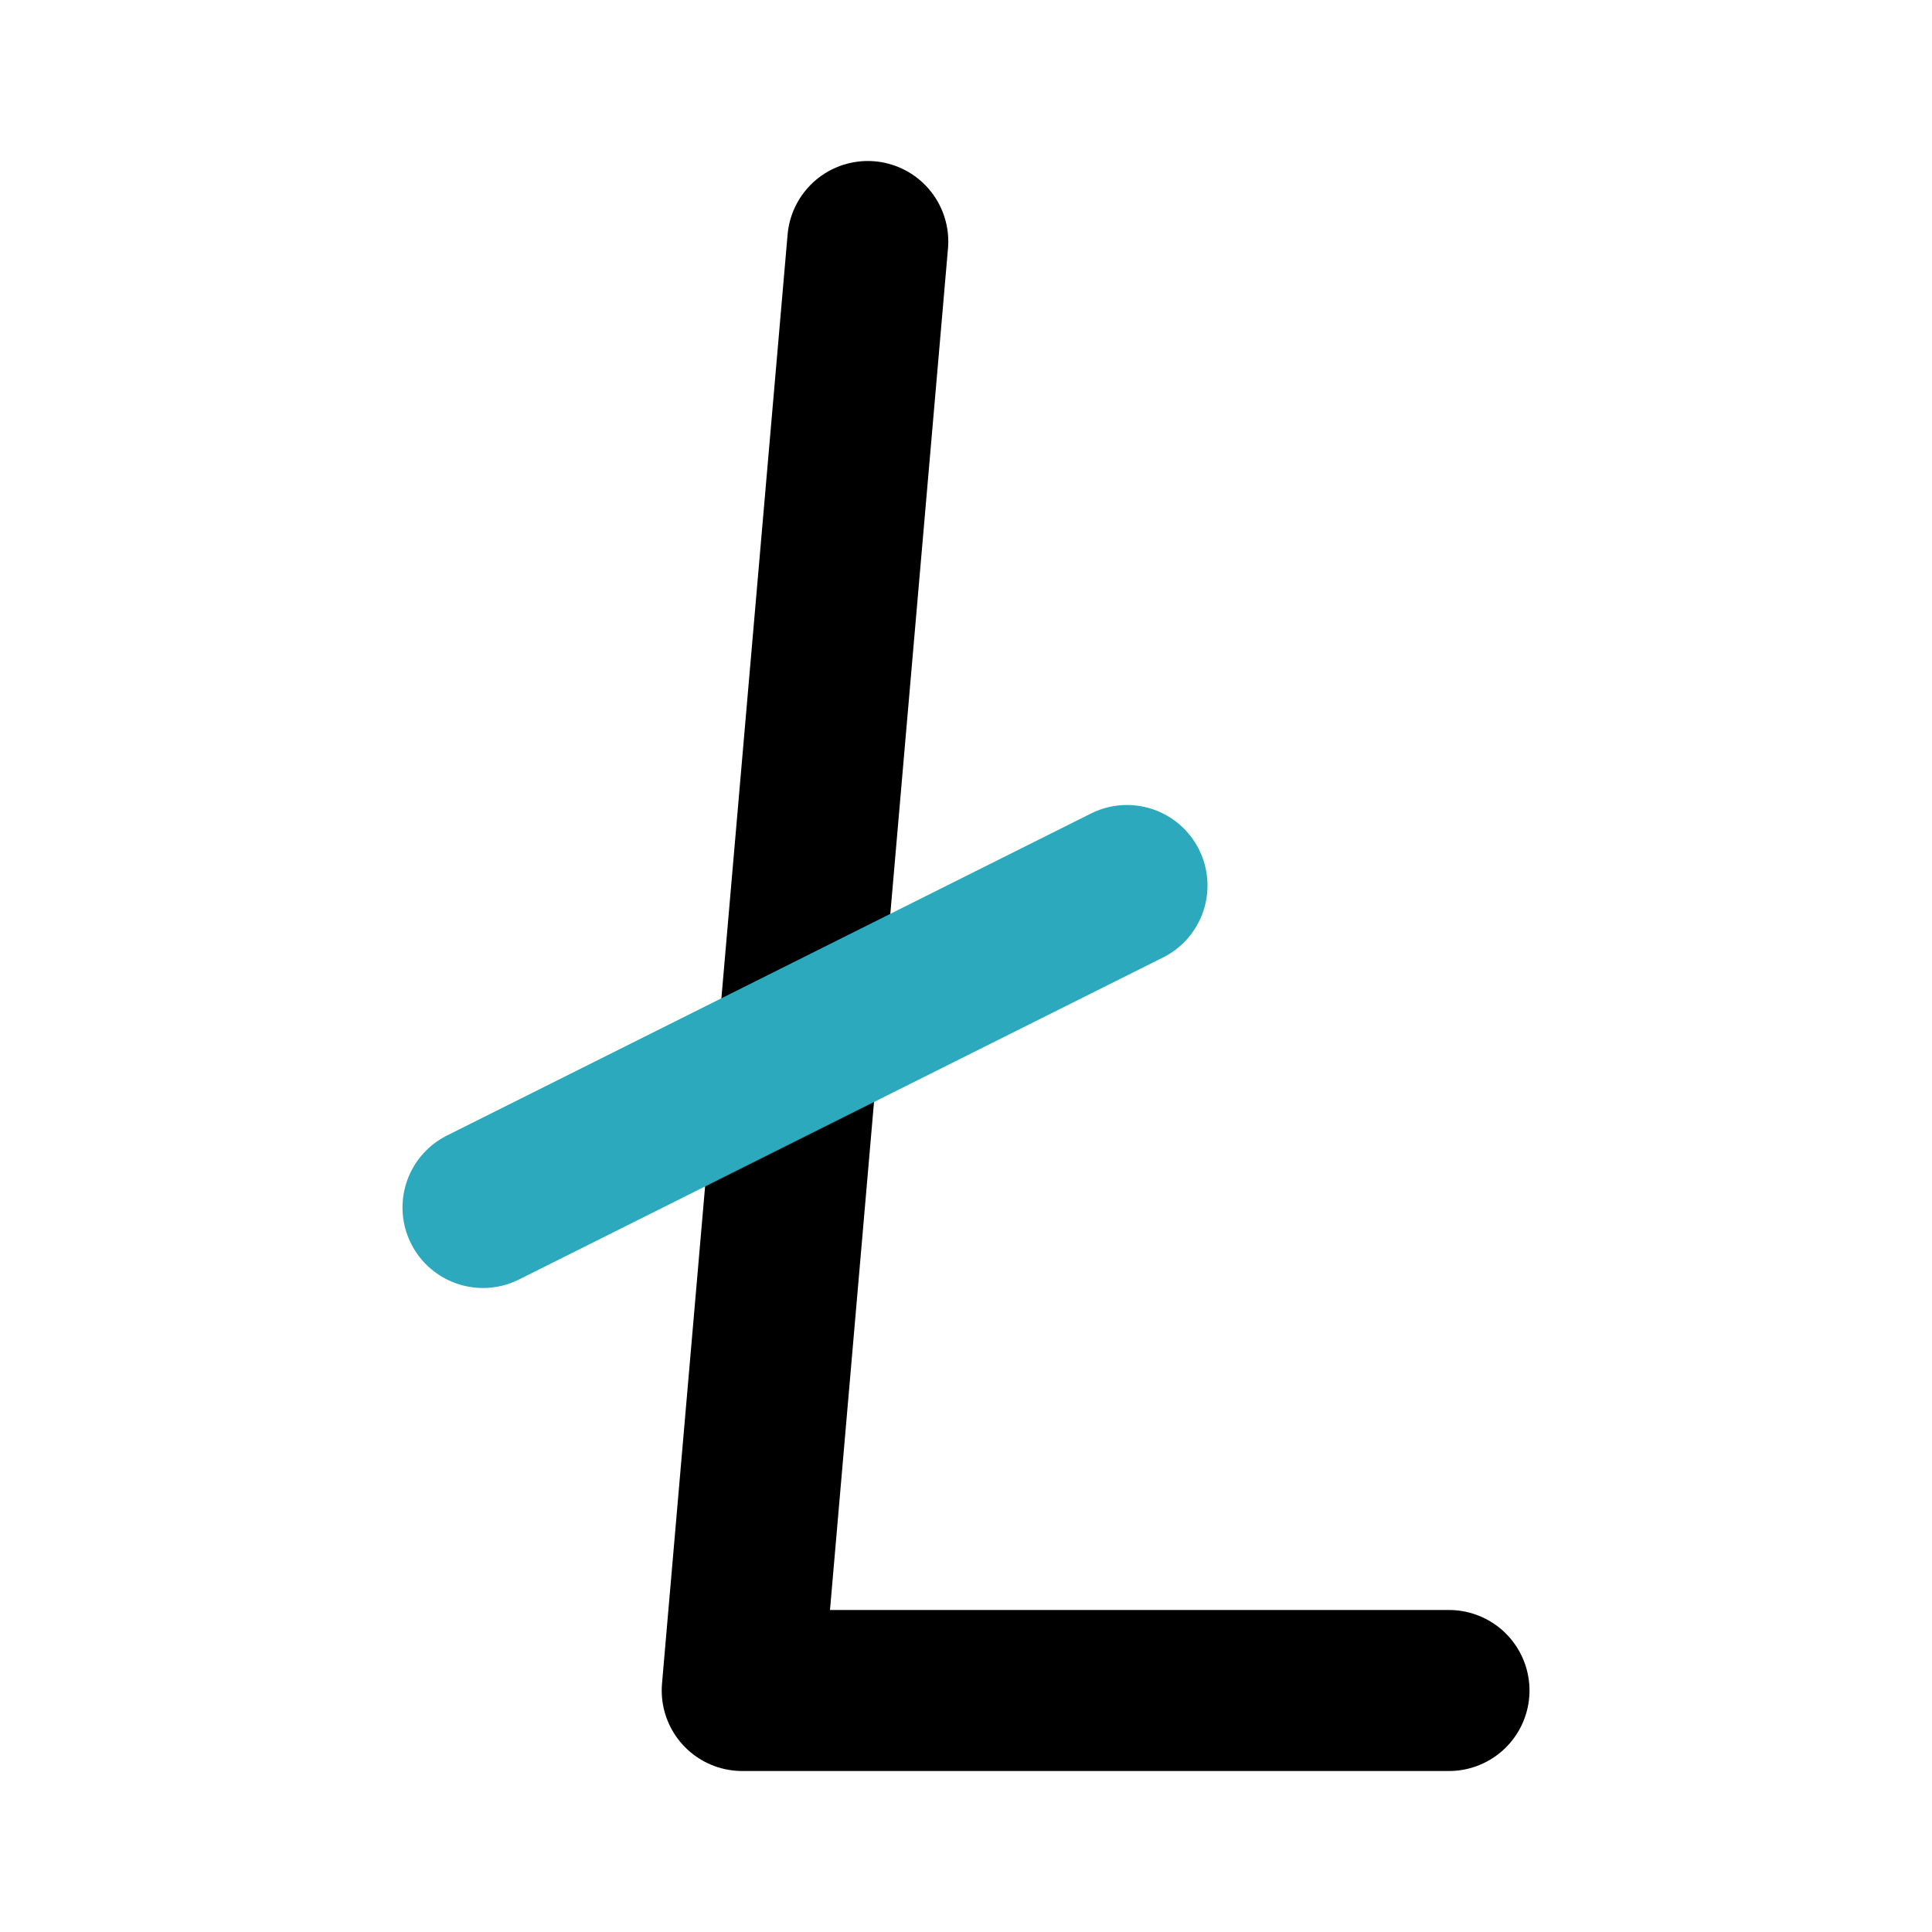 <?xml version="1.0" encoding="utf-8"?>
<svg fill="#000000" width="800px" height="800px" viewBox="0 0 24 24" id="litecoin" data-name="Line Color" xmlns="http://www.w3.org/2000/svg" class="icon line-color"><polyline id="primary" points="10.78 3 9.22 21 18 21" style="fill: none; stroke: rgb(0, 0, 0); stroke-linecap: round; stroke-linejoin: round; stroke-width: 2;"></polyline><line id="secondary" x1="14" y1="11" x2="6" y2="15" style="fill: none; stroke: rgb(44, 169, 188); stroke-linecap: round; stroke-linejoin: round; stroke-width: 2;"></line></svg>
